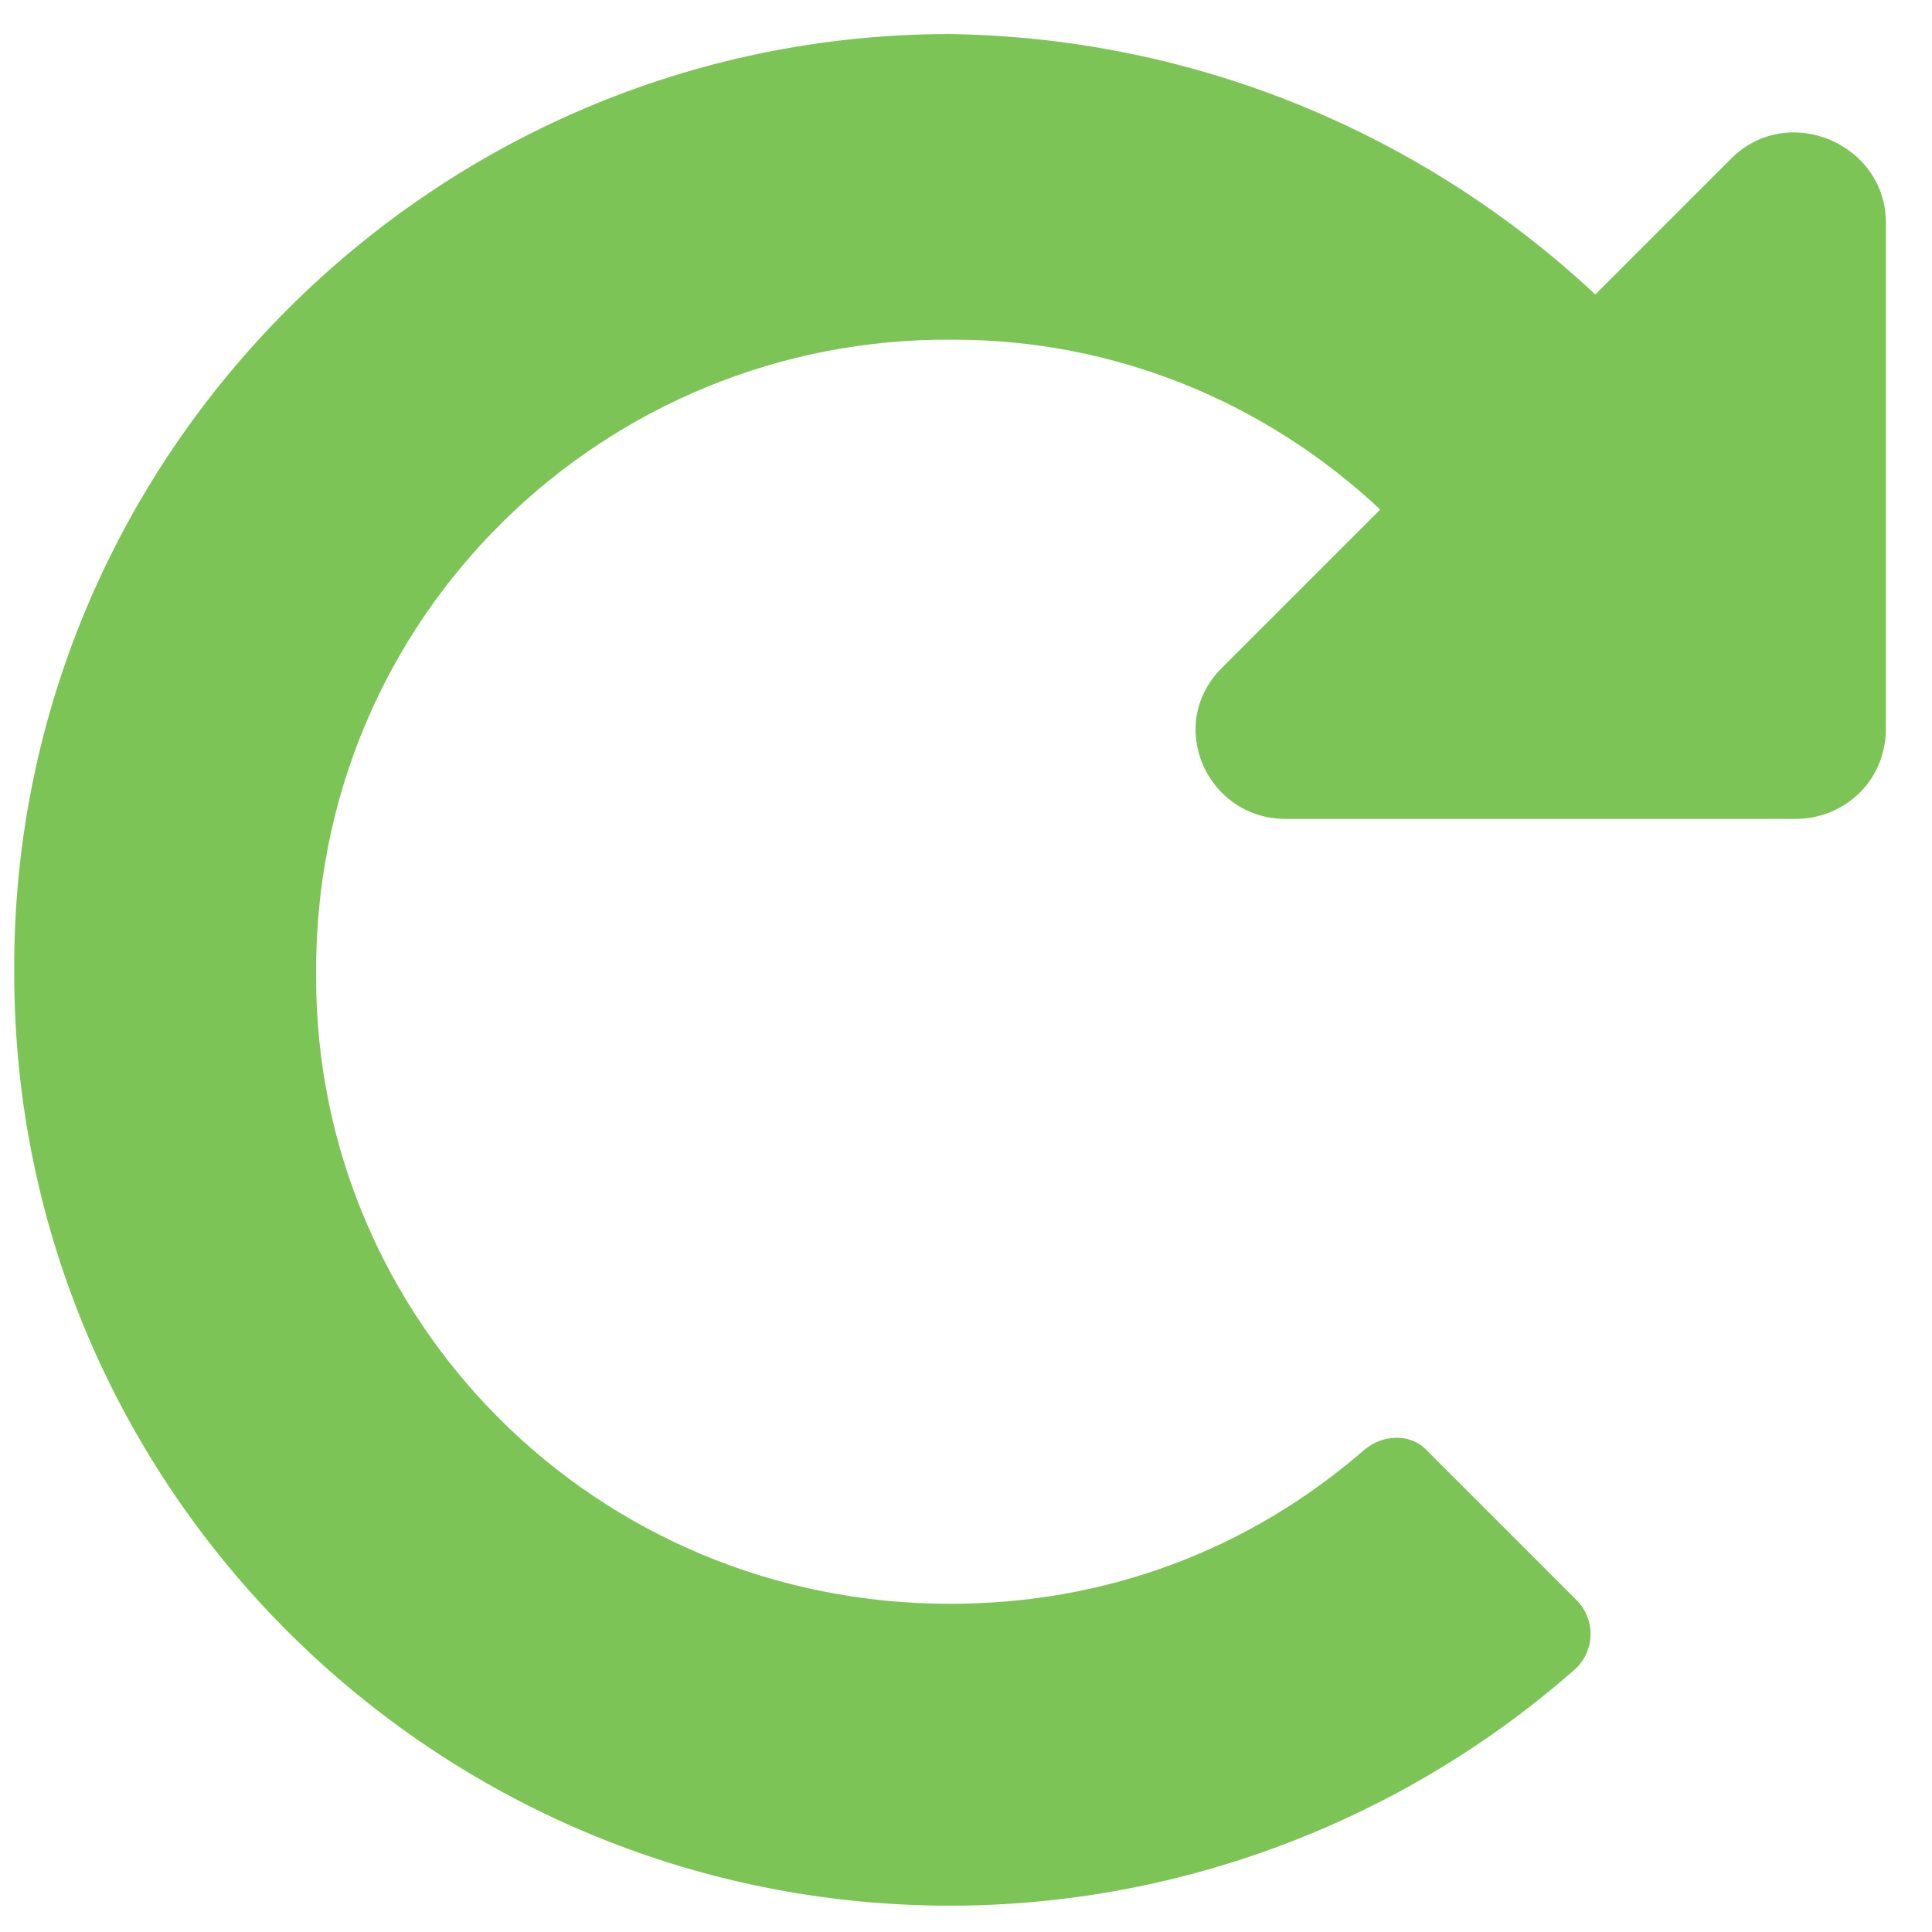 <svg width="40" height="40" viewBox="0 0 40 40" fill="none" xmlns="http://www.w3.org/2000/svg">
<path opacity="0.9" d="M19.67 0.705C24.826 0.783 29.514 2.814 33.029 6.096L35.842 3.283C37.014 2.111 39.045 2.971 39.045 4.611V15.08C39.045 16.174 38.185 16.955 37.17 16.955H26.623C24.982 16.955 24.123 15.002 25.295 13.83L28.576 10.549C26.154 8.283 23.029 7.033 19.748 7.033C12.56 6.955 6.467 12.736 6.545 20.236C6.545 27.346 12.326 33.205 19.67 33.205C22.873 33.205 25.842 32.111 28.264 30.002C28.654 29.689 29.201 29.689 29.514 30.002L32.639 33.127C33.029 33.517 33.029 34.142 32.639 34.533C29.201 37.58 24.592 39.455 19.67 39.455C8.967 39.455 0.295 30.783 0.295 20.158C0.217 9.455 8.967 0.705 19.67 0.705Z" fill="#6FBE44"/>
</svg>
